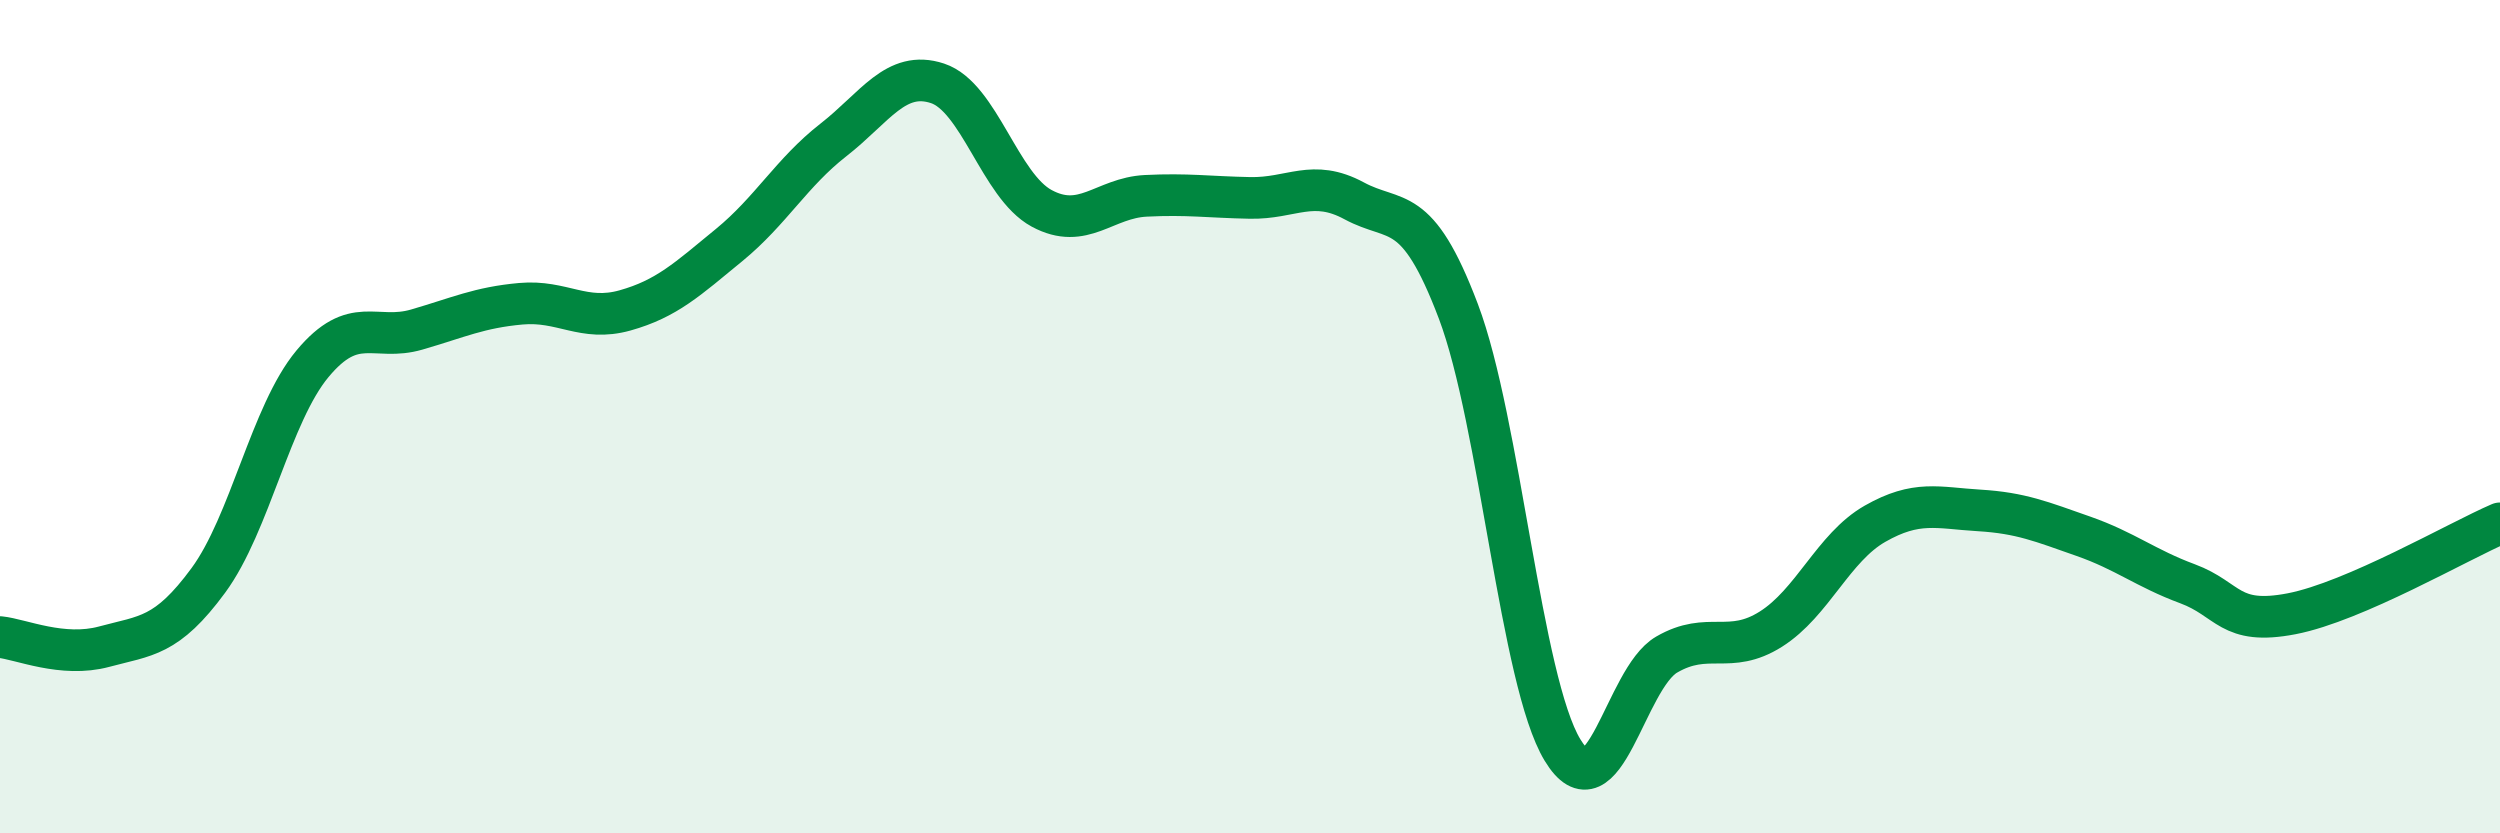 
    <svg width="60" height="20" viewBox="0 0 60 20" xmlns="http://www.w3.org/2000/svg">
      <path
        d="M 0,15.29 C 0.5,15.34 1.5,15.79 2.5,15.52 C 3.5,15.25 4,15.29 5,13.93 C 6,12.57 6.5,9.93 7.5,8.73 C 8.5,7.53 9,8.2 10,7.91 C 11,7.62 11.5,7.38 12.5,7.29 C 13.5,7.2 14,7.73 15,7.45 C 16,7.17 16.5,6.7 17.5,5.88 C 18.5,5.06 19,4.14 20,3.36 C 21,2.58 21.5,1.67 22.5,2 C 23.5,2.33 24,4.46 25,5 C 26,5.54 26.5,4.75 27.5,4.7 C 28.5,4.65 29,4.73 30,4.75 C 31,4.77 31.5,4.28 32.5,4.82 C 33.5,5.36 34,4.83 35,7.47 C 36,10.11 36.5,16.35 37.5,18 C 38.5,19.65 39,16.29 40,15.71 C 41,15.13 41.5,15.73 42.5,15.1 C 43.5,14.47 44,13.14 45,12.57 C 46,12 46.5,12.19 47.5,12.25 C 48.5,12.31 49,12.52 50,12.87 C 51,13.22 51.5,13.64 52.5,14.01 C 53.5,14.38 53.5,15.02 55,14.73 C 56.5,14.44 59,12.99 60,12.56L60 20L0 20Z"
        fill="#008740"
        opacity="0.1"
        stroke-linecap="round"
        stroke-linejoin="round"
      />
      <path
        d="M 0,15.29 C 0.5,15.34 1.5,15.79 2.5,15.52 C 3.5,15.25 4,15.29 5,13.93 C 6,12.57 6.5,9.93 7.5,8.73 C 8.5,7.53 9,8.2 10,7.91 C 11,7.62 11.5,7.38 12.5,7.29 C 13.5,7.2 14,7.73 15,7.45 C 16,7.17 16.5,6.7 17.5,5.88 C 18.5,5.06 19,4.14 20,3.36 C 21,2.58 21.5,1.67 22.5,2 C 23.5,2.33 24,4.46 25,5 C 26,5.54 26.5,4.75 27.5,4.7 C 28.5,4.65 29,4.73 30,4.75 C 31,4.77 31.5,4.28 32.5,4.82 C 33.5,5.36 34,4.83 35,7.47 C 36,10.11 36.5,16.35 37.5,18 C 38.5,19.65 39,16.29 40,15.71 C 41,15.13 41.5,15.73 42.5,15.1 C 43.5,14.47 44,13.14 45,12.57 C 46,12 46.5,12.19 47.5,12.25 C 48.5,12.31 49,12.52 50,12.87 C 51,13.22 51.5,13.64 52.5,14.01 C 53.5,14.38 53.5,15.02 55,14.73 C 56.5,14.44 59,12.99 60,12.56"
        stroke="#008740"
        stroke-width="1"
        fill="none"
        stroke-linecap="round"
        stroke-linejoin="round"
      />
    </svg>
  